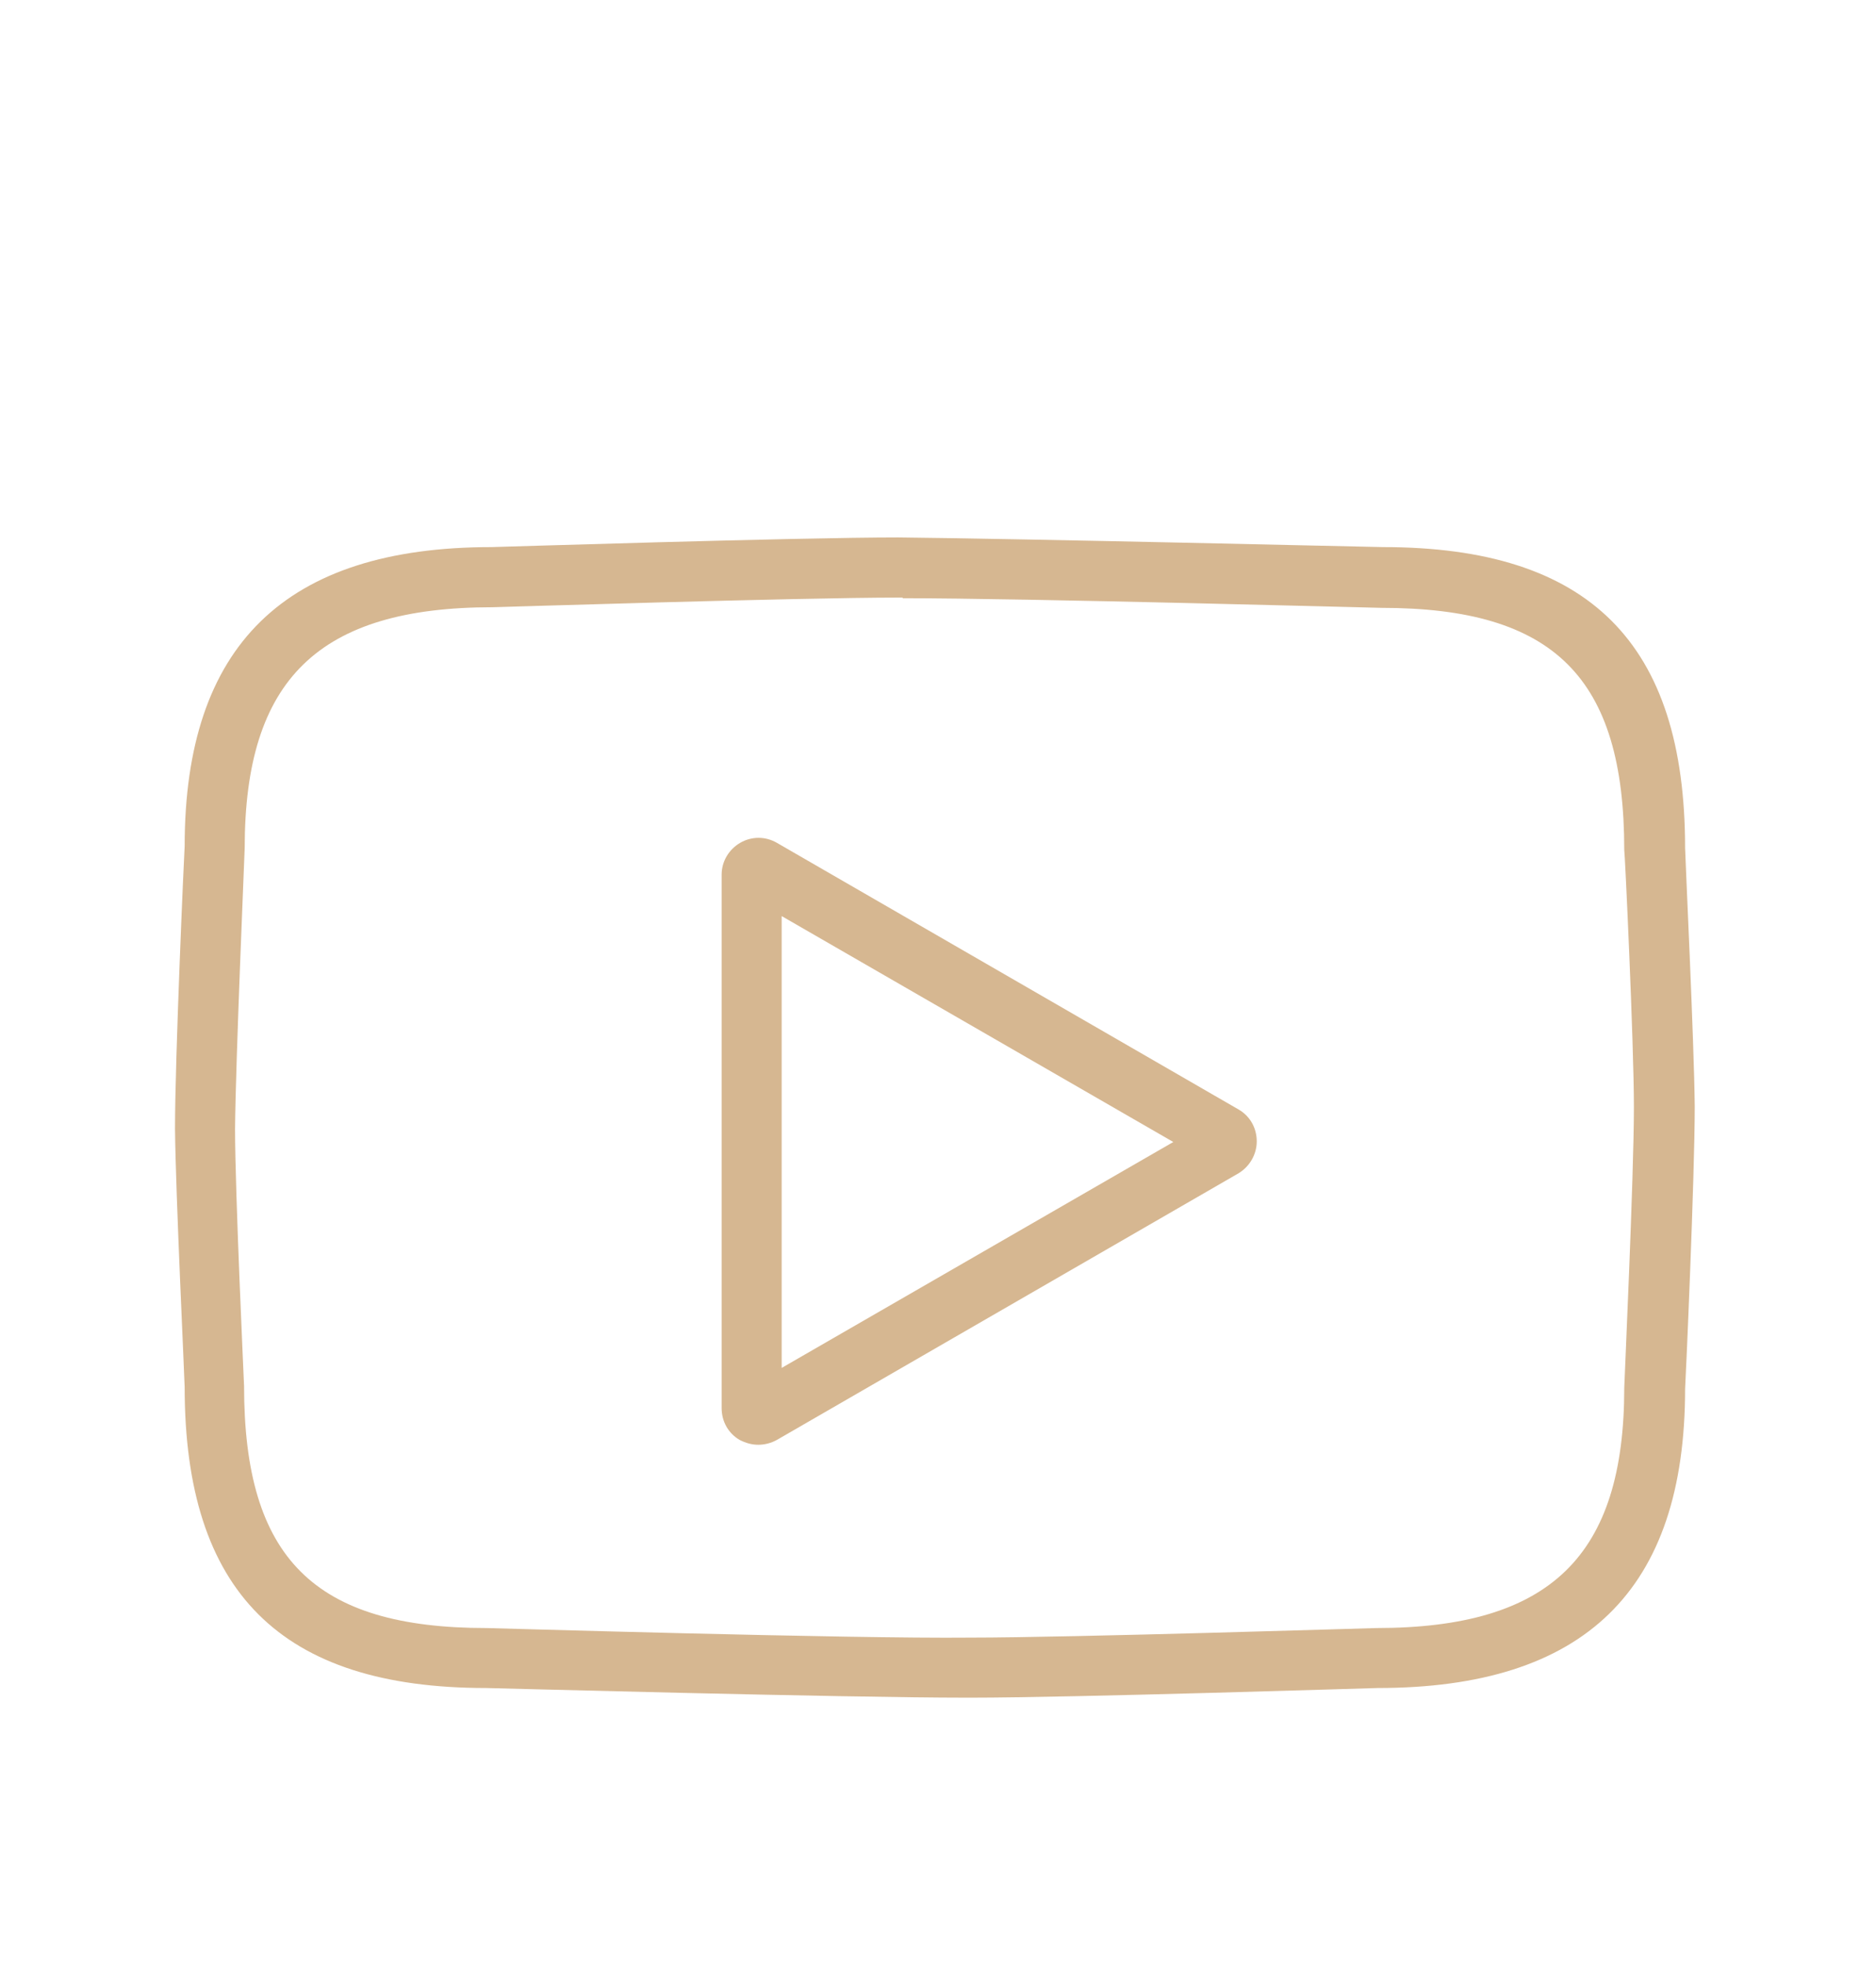 <svg fill="none" height="22" viewBox="0 0 21 22" width="21" xmlns="http://www.w3.org/2000/svg"><g fill="#d6b791"><path d="m8.488 16.167c-.074 0-.141-.02-.208-.054-.128-.074-.202-.208-.202-.356v-5.97c0-.148.081-.282.208-.356.128-.074.282-.074.41 0l5.17 2.985c.128.074.202.208.202.356s-.081.282-.202.356l-5.17 2.985c-.061.034-.134.054-.208.054zm.262-5.923v5.063l4.384-2.528-4.384-2.528z"/><path d="m10.821 18.997c-1.392 0-5.338-.108-5.379-.108-2.299 0-3.375-1.076-3.375-3.368 0-.074-.101-2.165-.108-2.891 0-.787.101-3.059.108-3.16 0-2.246 1.123-3.348 3.436-3.348.027 0 3.422-.108 4.552-.108 1.338.013 5.385.108 5.426.108 2.306 0 3.382 1.069 3.382 3.368 0 .074.101 2.165.108 2.891 0 .787-.101 3.059-.108 3.16 0 2.252-1.123 3.348-3.442 3.348-.027 0-3.422.108-4.552.108zm-.713-12.31h-.047c-1.123 0-4.511.108-4.545.108-1.95 0-2.777.807-2.777 2.696 0 .04-.101 2.367-.108 3.14 0 .713.101 2.857.101 2.878 0 1.93.787 2.709 2.716 2.709.047 0 4.074.121 5.412.107 1.123 0 4.511-.107 4.545-.107 1.95 0 2.777-.807 2.777-2.689 0-.04.108-2.367.108-3.14 0-.713-.101-2.857-.108-2.878 0-1.93-.787-2.709-2.716-2.709-.047 0-3.987-.108-5.365-.108z"/></g></svg>